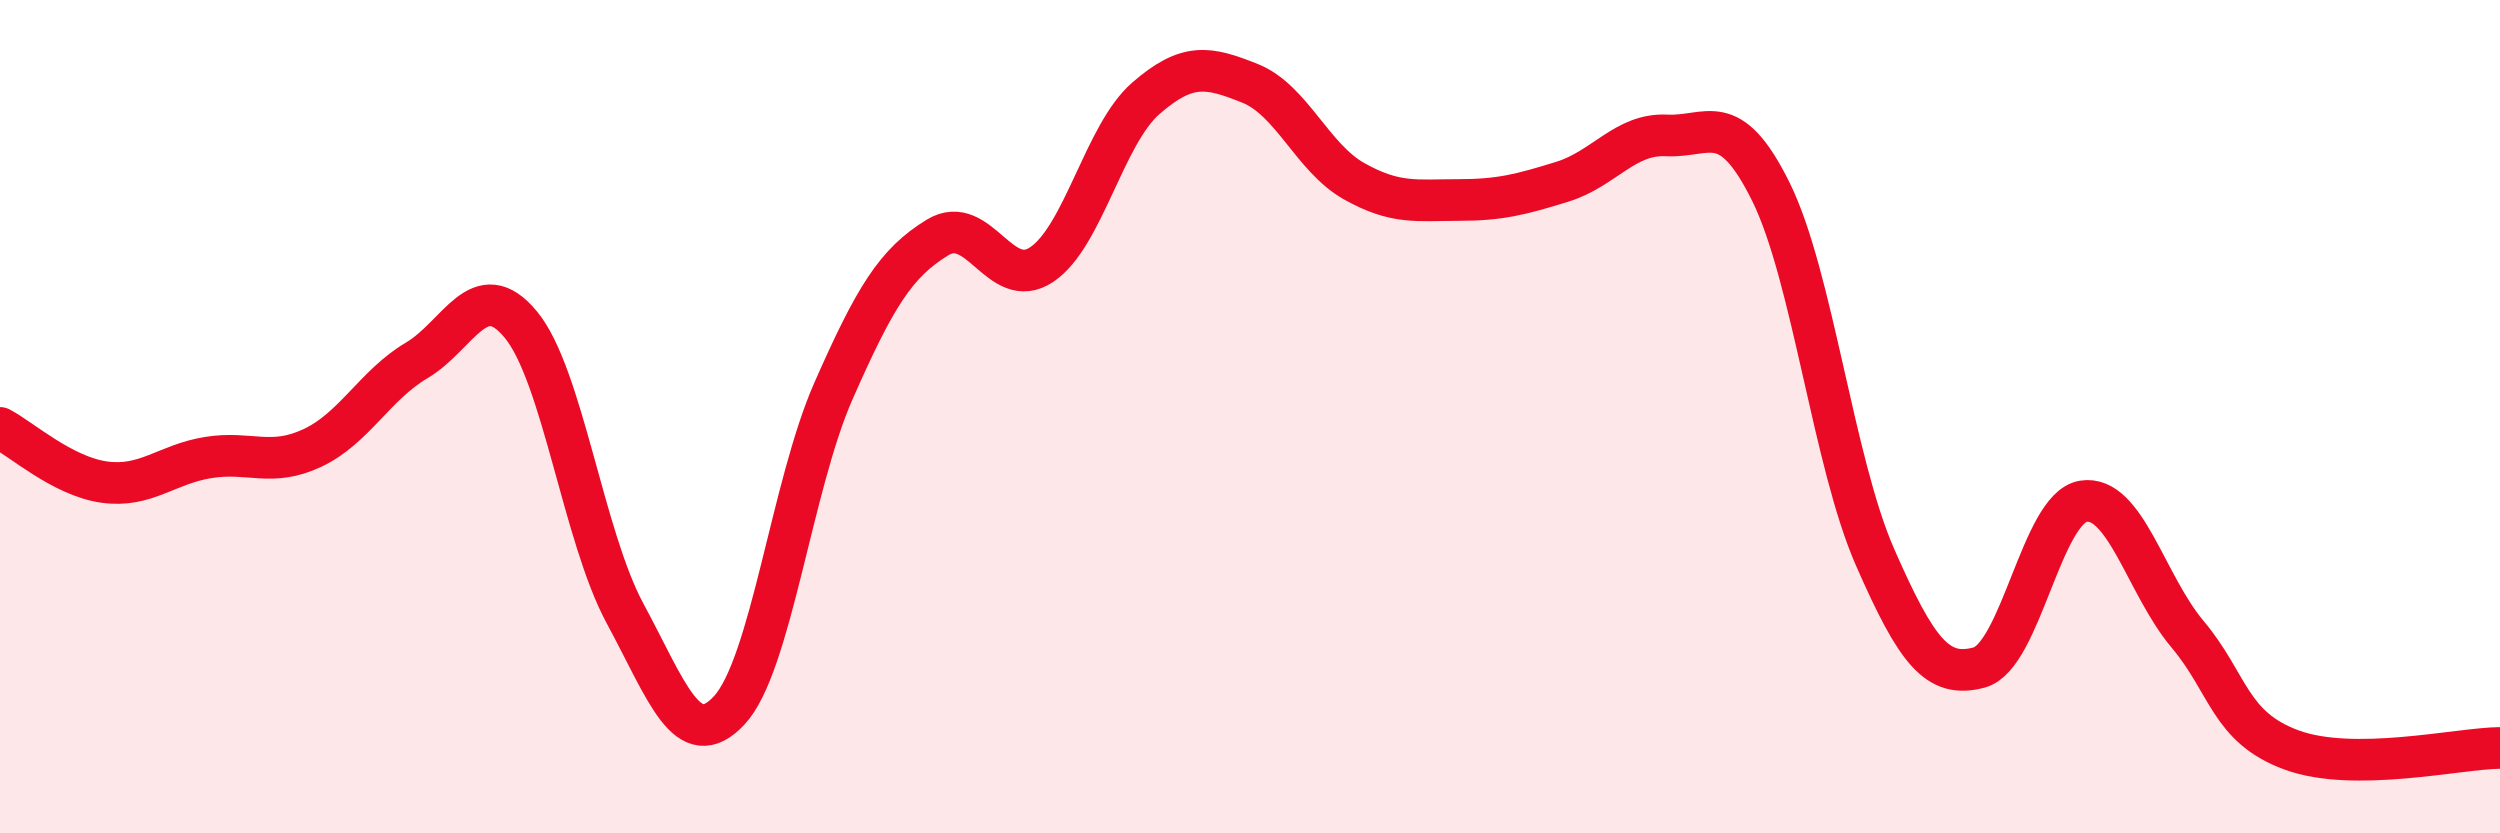 
    <svg width="60" height="20" viewBox="0 0 60 20" xmlns="http://www.w3.org/2000/svg">
      <path
        d="M 0,10.27 C 0.5,10.53 1.5,11.43 2.5,11.57 C 3.5,11.71 4,11.14 5,10.98 C 6,10.82 6.5,11.22 7.5,10.75 C 8.5,10.28 9,9.24 10,8.65 C 11,8.06 11.5,6.58 12.5,7.79 C 13.5,9 14,12.87 15,14.72 C 16,16.57 16.5,18.12 17.5,17.05 C 18.5,15.98 19,11.66 20,9.39 C 21,7.12 21.5,6.31 22.5,5.7 C 23.5,5.09 24,7.02 25,6.35 C 26,5.68 26.5,3.23 27.5,2.36 C 28.5,1.49 29,1.6 30,2 C 31,2.4 31.5,3.79 32.5,4.35 C 33.5,4.91 34,4.8 35,4.8 C 36,4.8 36.5,4.67 37.5,4.36 C 38.5,4.05 39,3.2 40,3.25 C 41,3.3 41.5,2.58 42.5,4.6 C 43.5,6.62 44,11.09 45,13.37 C 46,15.65 46.5,16.29 47.5,16.02 C 48.5,15.75 49,12.19 50,12.03 C 51,11.87 51.5,14.03 52.5,15.22 C 53.5,16.41 53.5,17.45 55,18 C 56.5,18.55 59,17.96 60,17.95L60 20L0 20Z"
        fill="#EB0A25"
        opacity="0.1"
        stroke-linecap="round"
        stroke-linejoin="round"
      />
      <path
        d="M 0,10.27 C 0.5,10.53 1.5,11.43 2.5,11.57 C 3.5,11.71 4,11.14 5,10.98 C 6,10.82 6.5,11.22 7.5,10.75 C 8.5,10.28 9,9.24 10,8.65 C 11,8.06 11.5,6.58 12.5,7.79 C 13.5,9 14,12.87 15,14.72 C 16,16.57 16.5,18.12 17.5,17.05 C 18.5,15.98 19,11.66 20,9.39 C 21,7.12 21.5,6.31 22.5,5.7 C 23.5,5.09 24,7.02 25,6.35 C 26,5.68 26.5,3.23 27.5,2.36 C 28.5,1.49 29,1.6 30,2 C 31,2.4 31.5,3.79 32.5,4.35 C 33.5,4.91 34,4.8 35,4.8 C 36,4.8 36.5,4.67 37.5,4.36 C 38.5,4.05 39,3.2 40,3.25 C 41,3.3 41.5,2.58 42.5,4.6 C 43.5,6.62 44,11.09 45,13.37 C 46,15.65 46.5,16.29 47.5,16.02 C 48.5,15.75 49,12.19 50,12.03 C 51,11.87 51.5,14.03 52.5,15.22 C 53.5,16.41 53.5,17.45 55,18 C 56.5,18.55 59,17.96 60,17.95"
        stroke="#EB0A25"
        stroke-width="1"
        fill="none"
        stroke-linecap="round"
        stroke-linejoin="round"
      />
    </svg>
  